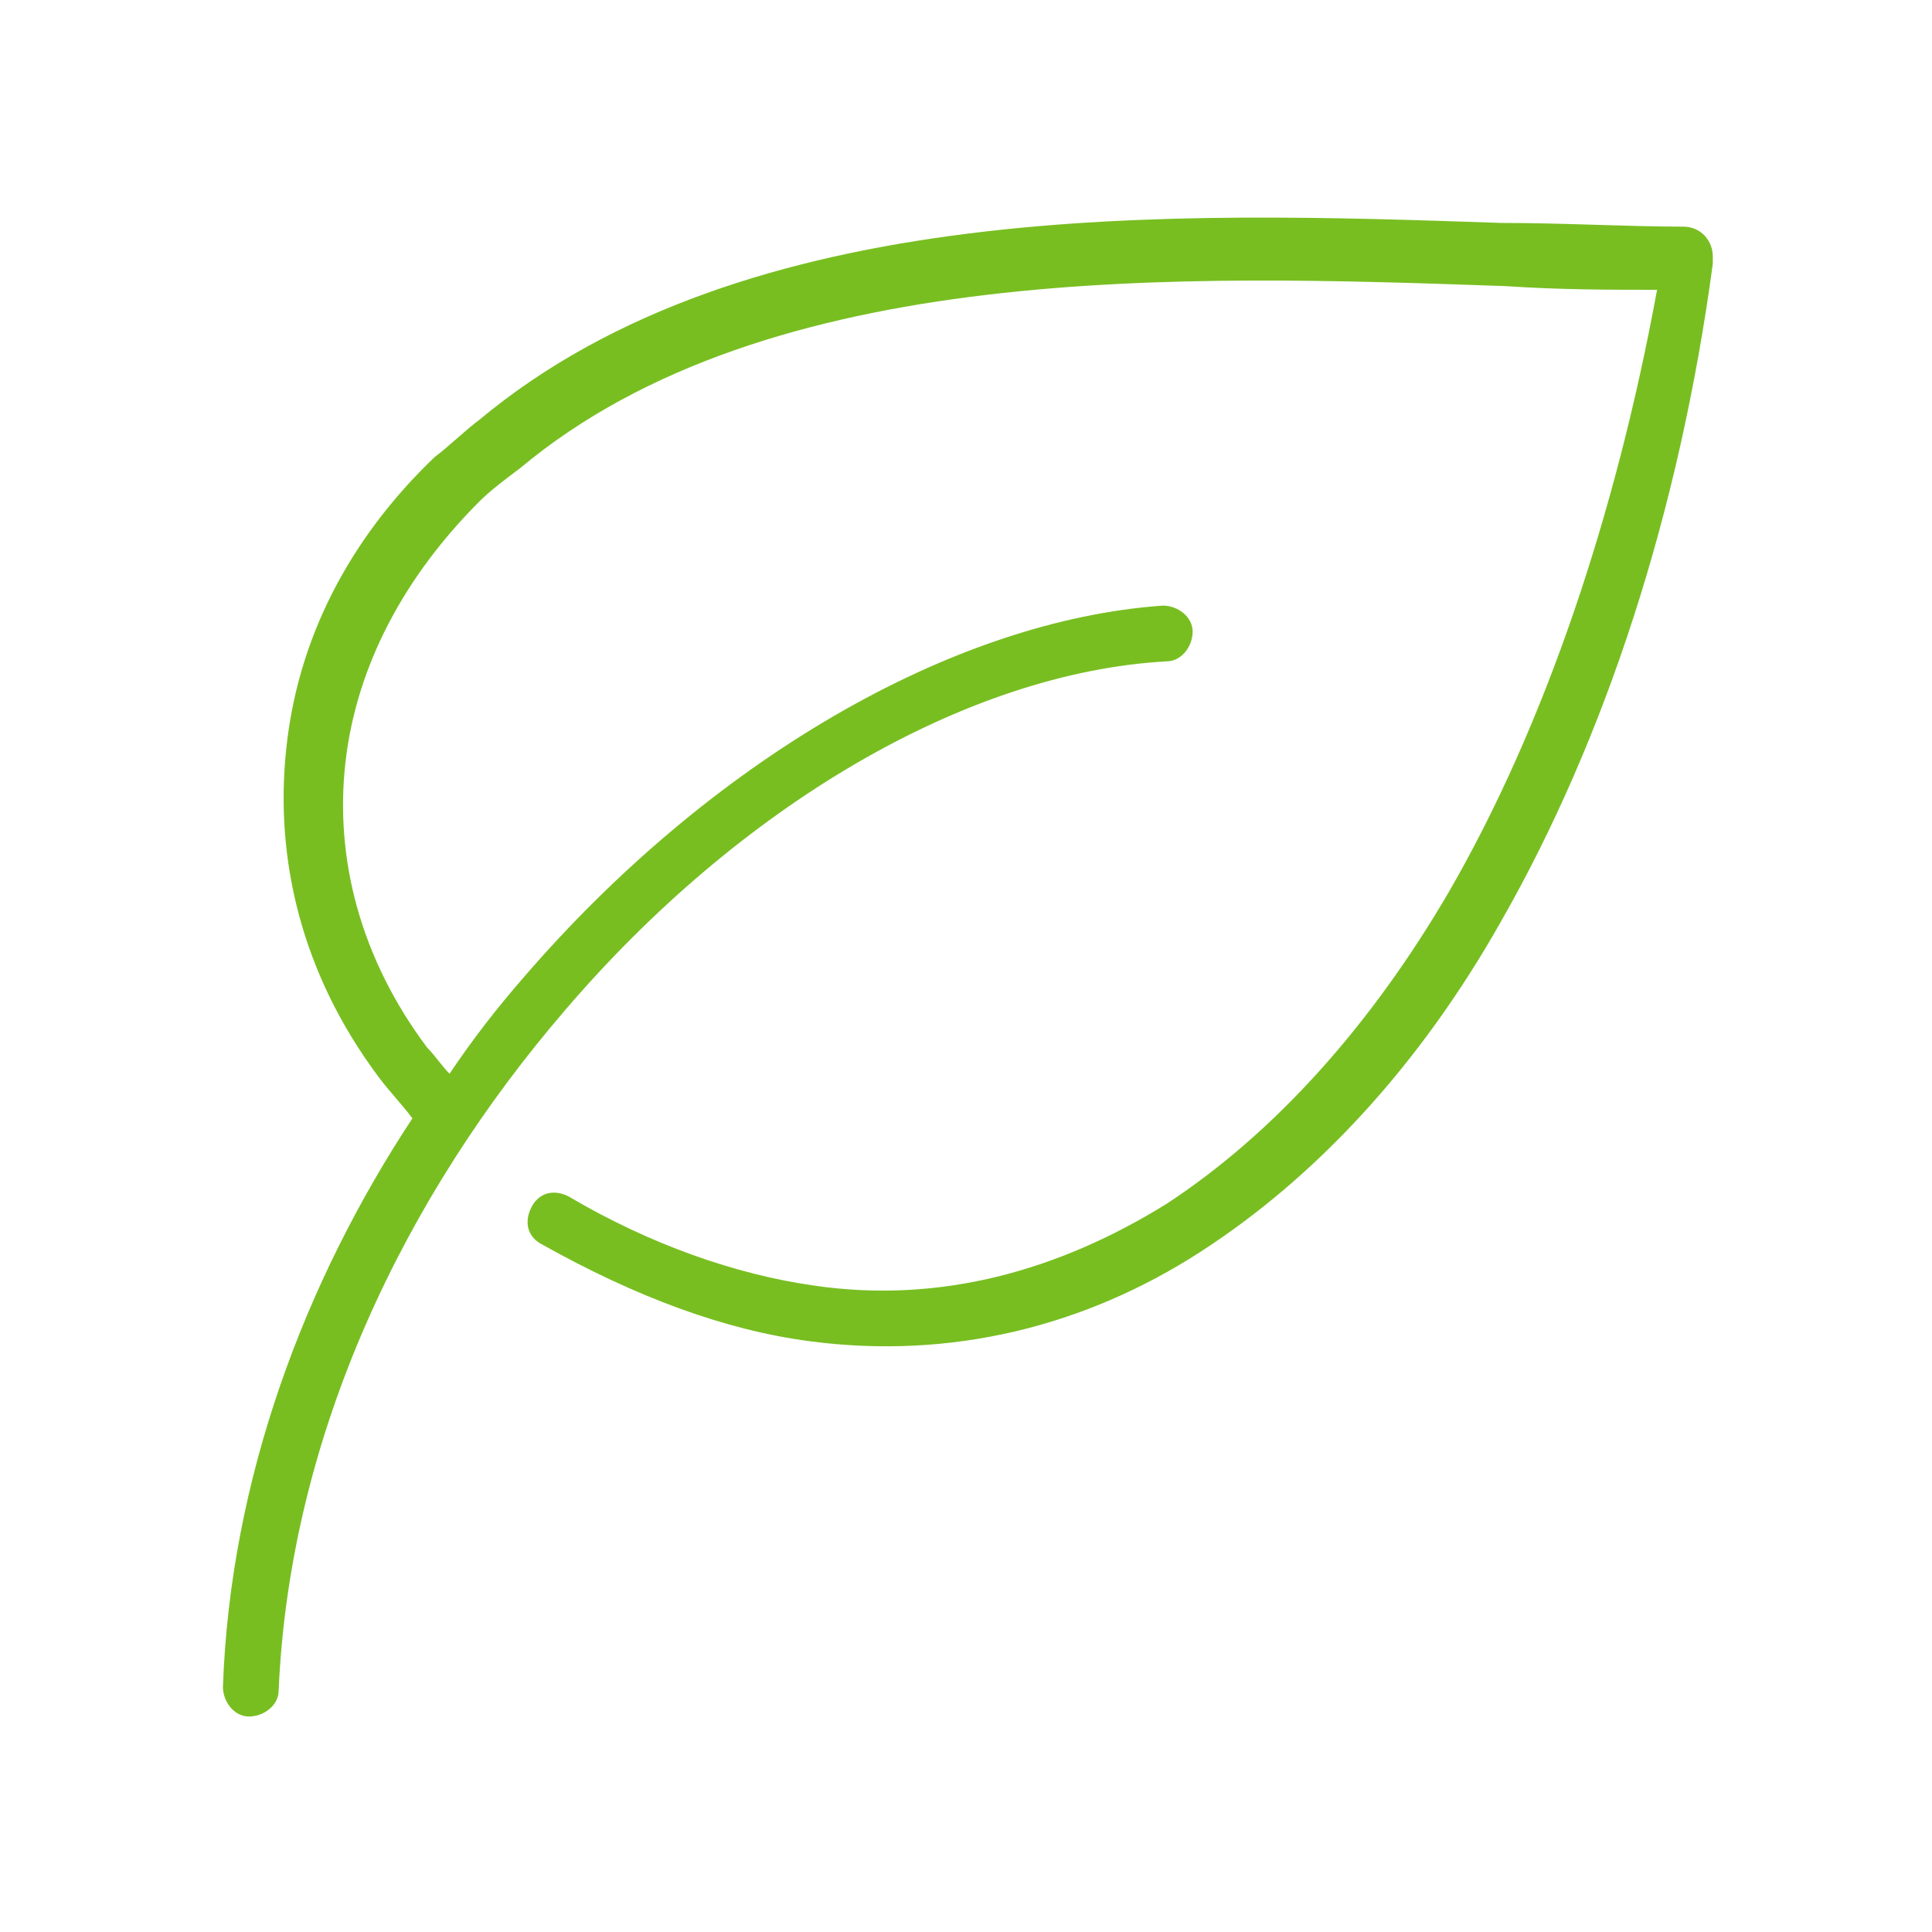 <?xml version="1.0" encoding="UTF-8"?> <!-- Generator: Adobe Illustrator 22.1.0, SVG Export Plug-In . SVG Version: 6.00 Build 0) --> <svg xmlns="http://www.w3.org/2000/svg" xmlns:xlink="http://www.w3.org/1999/xlink" id="Слой_1" x="0px" y="0px" viewBox="0 0 52 52" style="enable-background:new 0 0 52 52;" xml:space="preserve"> <style type="text/css"> .st0{fill:#78BE21;} </style> <g id="a"> <path class="st0" d="M6,45.4L6,45.4c0,0.4,0.3,0.8,0.7,0.8c0.4,0,0.8-0.3,0.8-0.7c0.3-6.9,3.4-13.3,7.7-18.3 c4.7-5.5,10.8-9.1,16.2-9.4c0.4,0,0.7-0.4,0.7-0.8s-0.4-0.7-0.8-0.7c-5.7,0.4-12.2,4.2-17.2,10c-0.7,0.8-1.4,1.7-2,2.6 c-0.2-0.2-0.4-0.5-0.6-0.7c-1.8-2.4-2.5-5.1-2.2-7.7s1.6-5,3.6-7c0.3-0.3,0.7-0.6,1.1-0.9l0,0C20.7,7,31.9,7.4,40.5,7.7 c1.5,0.1,2.8,0.1,4.1,0.1c-1.1,6-3,11.7-5.6,16.2c-2.1,3.6-4.7,6.5-7.6,8.4c-2.9,1.8-6.1,2.7-9.5,2.2c-2.1-0.3-4.4-1.1-6.6-2.4 c-0.4-0.2-0.8-0.1-1,0.3l0,0c-0.2,0.4-0.1,0.8,0.3,1c2.5,1.4,4.9,2.3,7.2,2.6c3.8,0.5,7.4-0.4,10.5-2.4s5.9-5,8.1-8.9 c2.8-4.9,4.8-11,5.7-17.7c0-0.1,0-0.1,0-0.2c0-0.4-0.3-0.8-0.8-0.8c-1.5,0-3.2-0.1-4.9-0.1c-8.8-0.3-20.3-0.7-27.5,5.3 c-0.4,0.3-0.8,0.7-1.2,1c-2.3,2.2-3.7,4.9-4,7.9c-0.3,2.9,0.4,6,2.5,8.8c0.3,0.4,0.6,0.7,0.9,1.1C8.2,34.5,6.2,39.8,6,45.4z"></path> </g> </svg> 